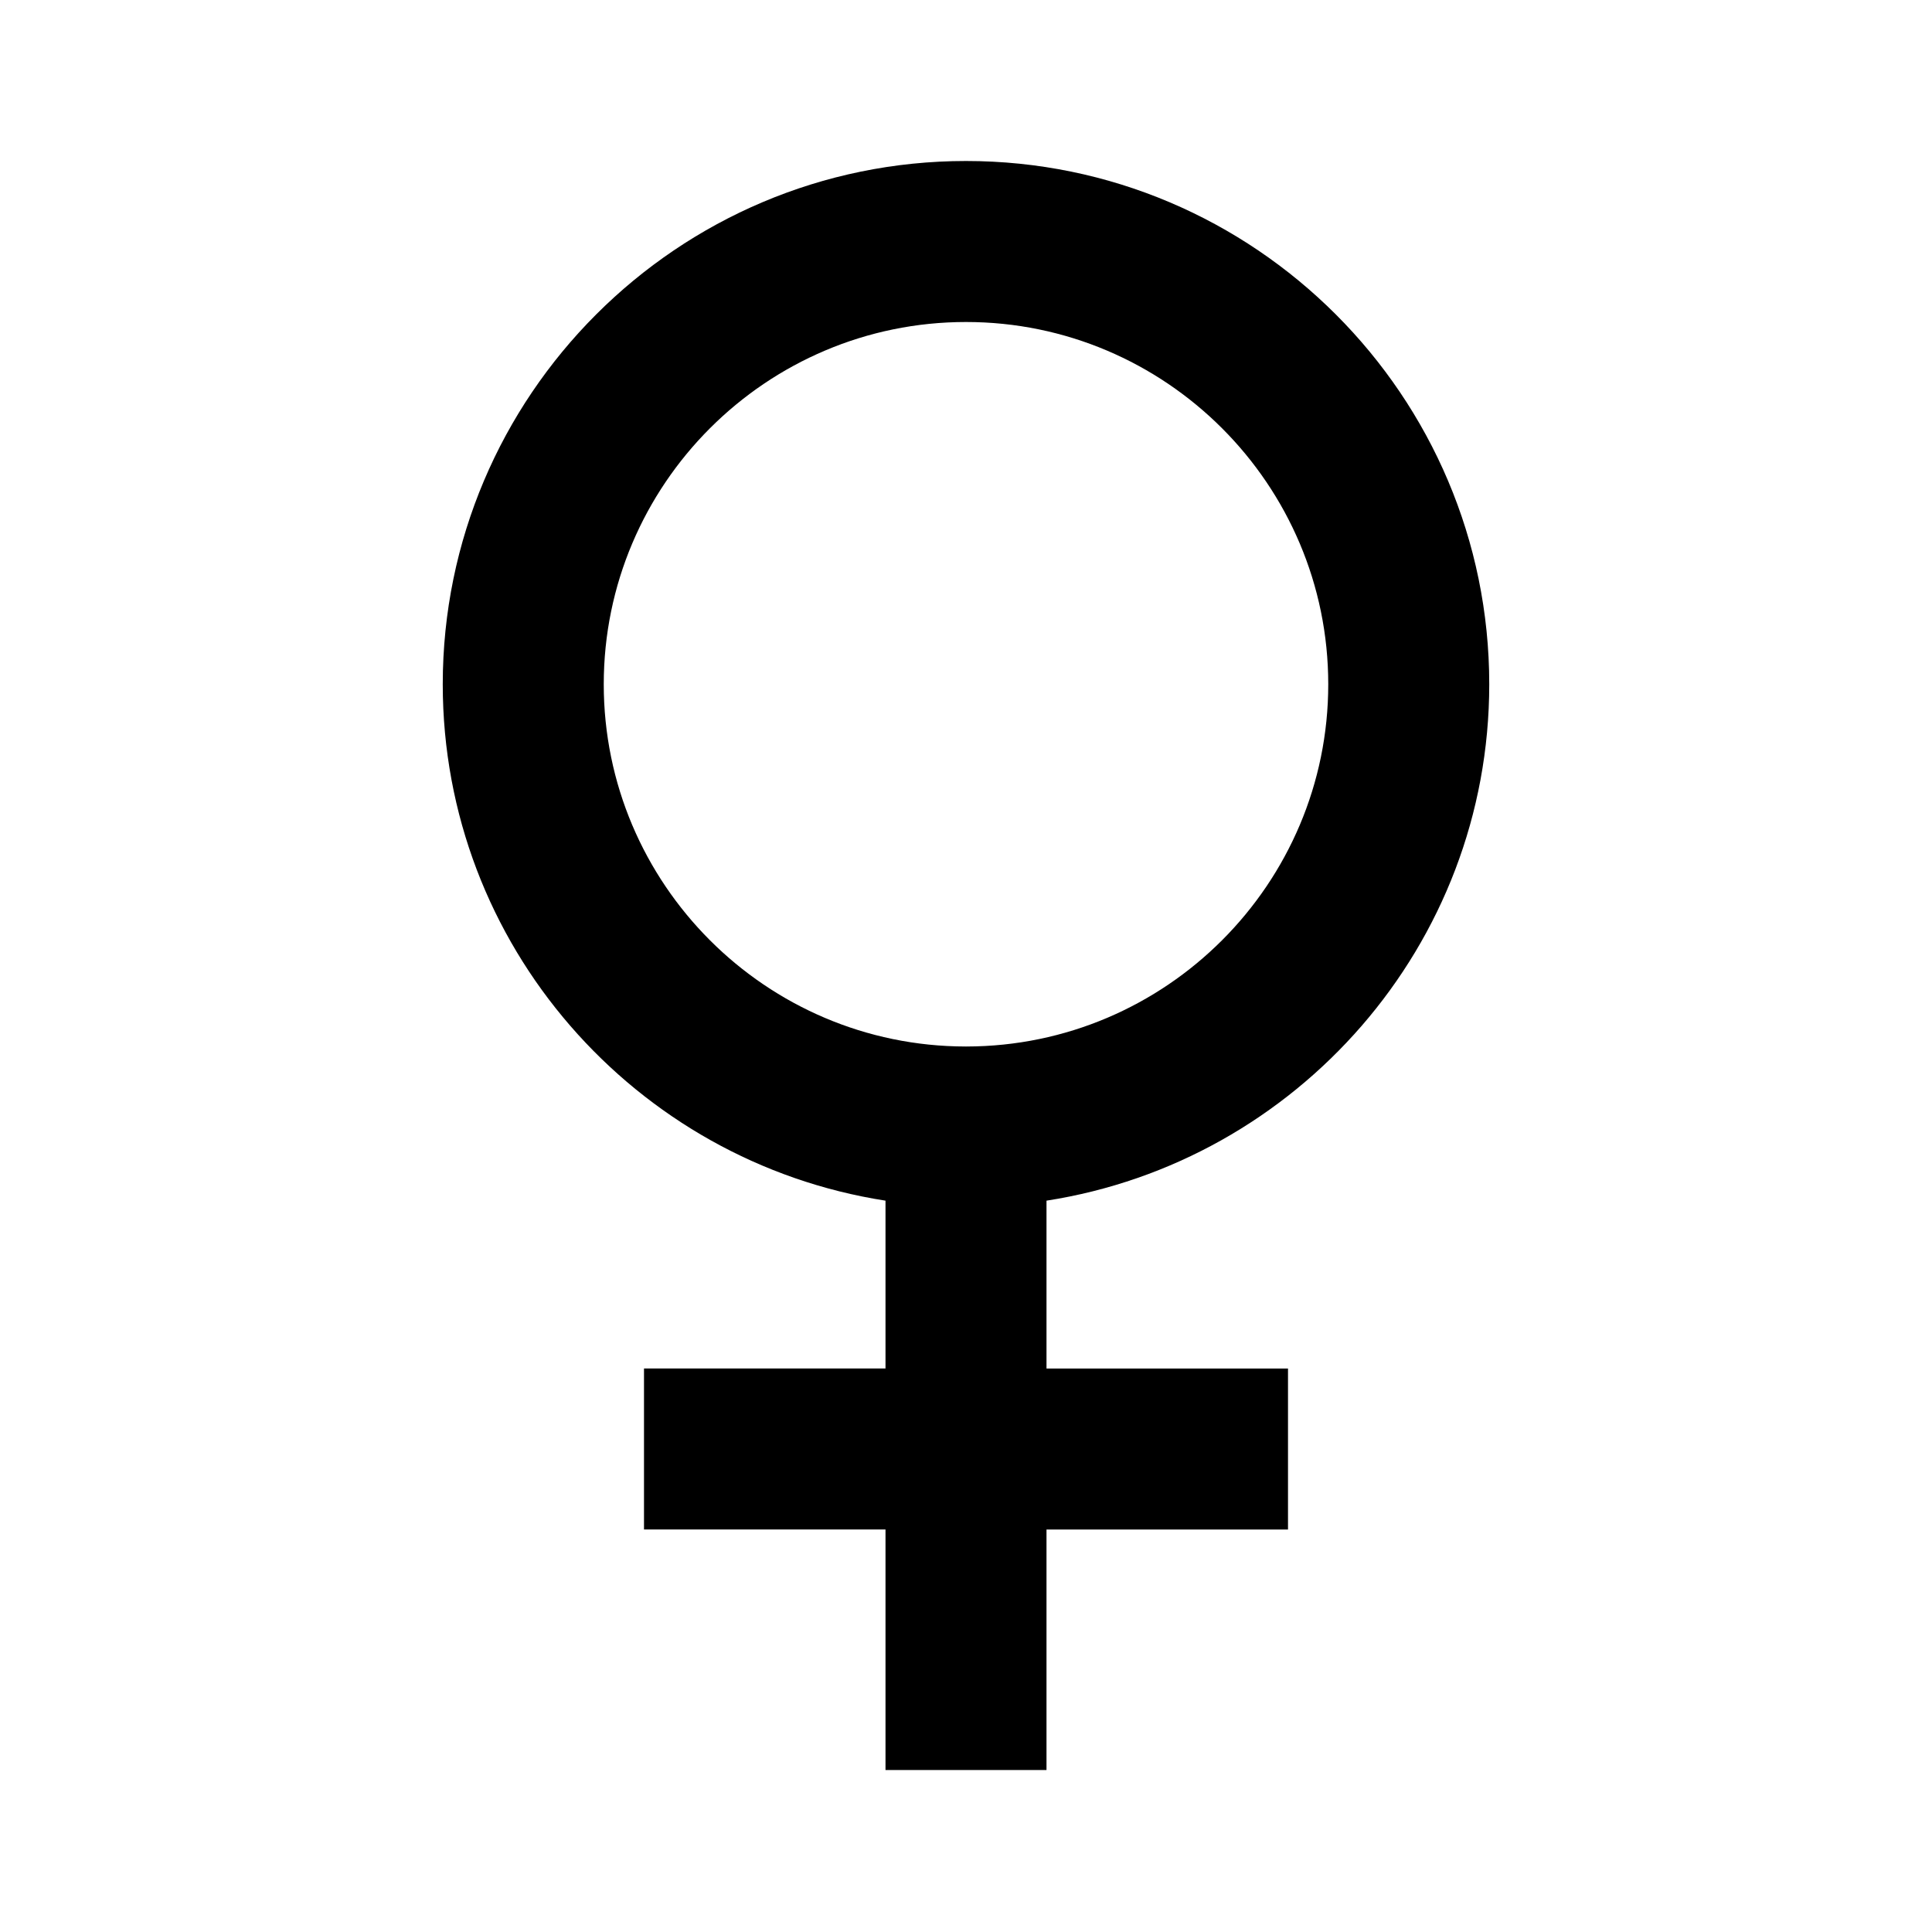 <svg xmlns="http://www.w3.org/2000/svg" width="24" height="24" viewBox="0 0 24 24"><path d="M18.5,8.5C18.5,4.916,15.584,2,12,2S5.5,4.916,5.5,8.5c0,3.243,2.39,5.932,5.5,6.415V17H8v2h3v2.988h2V19h3v-2h-3v-2.085 C16.109,14.432,18.5,11.743,18.5,8.5z M7.5,8.5C7.5,6.019,9.519,4,12,4s4.5,2.019,4.5,4.5c0,2.48-2.016,4.497-4.495,4.5h-0.01 C9.516,12.997,7.5,10.98,7.5,8.5z"/></svg>